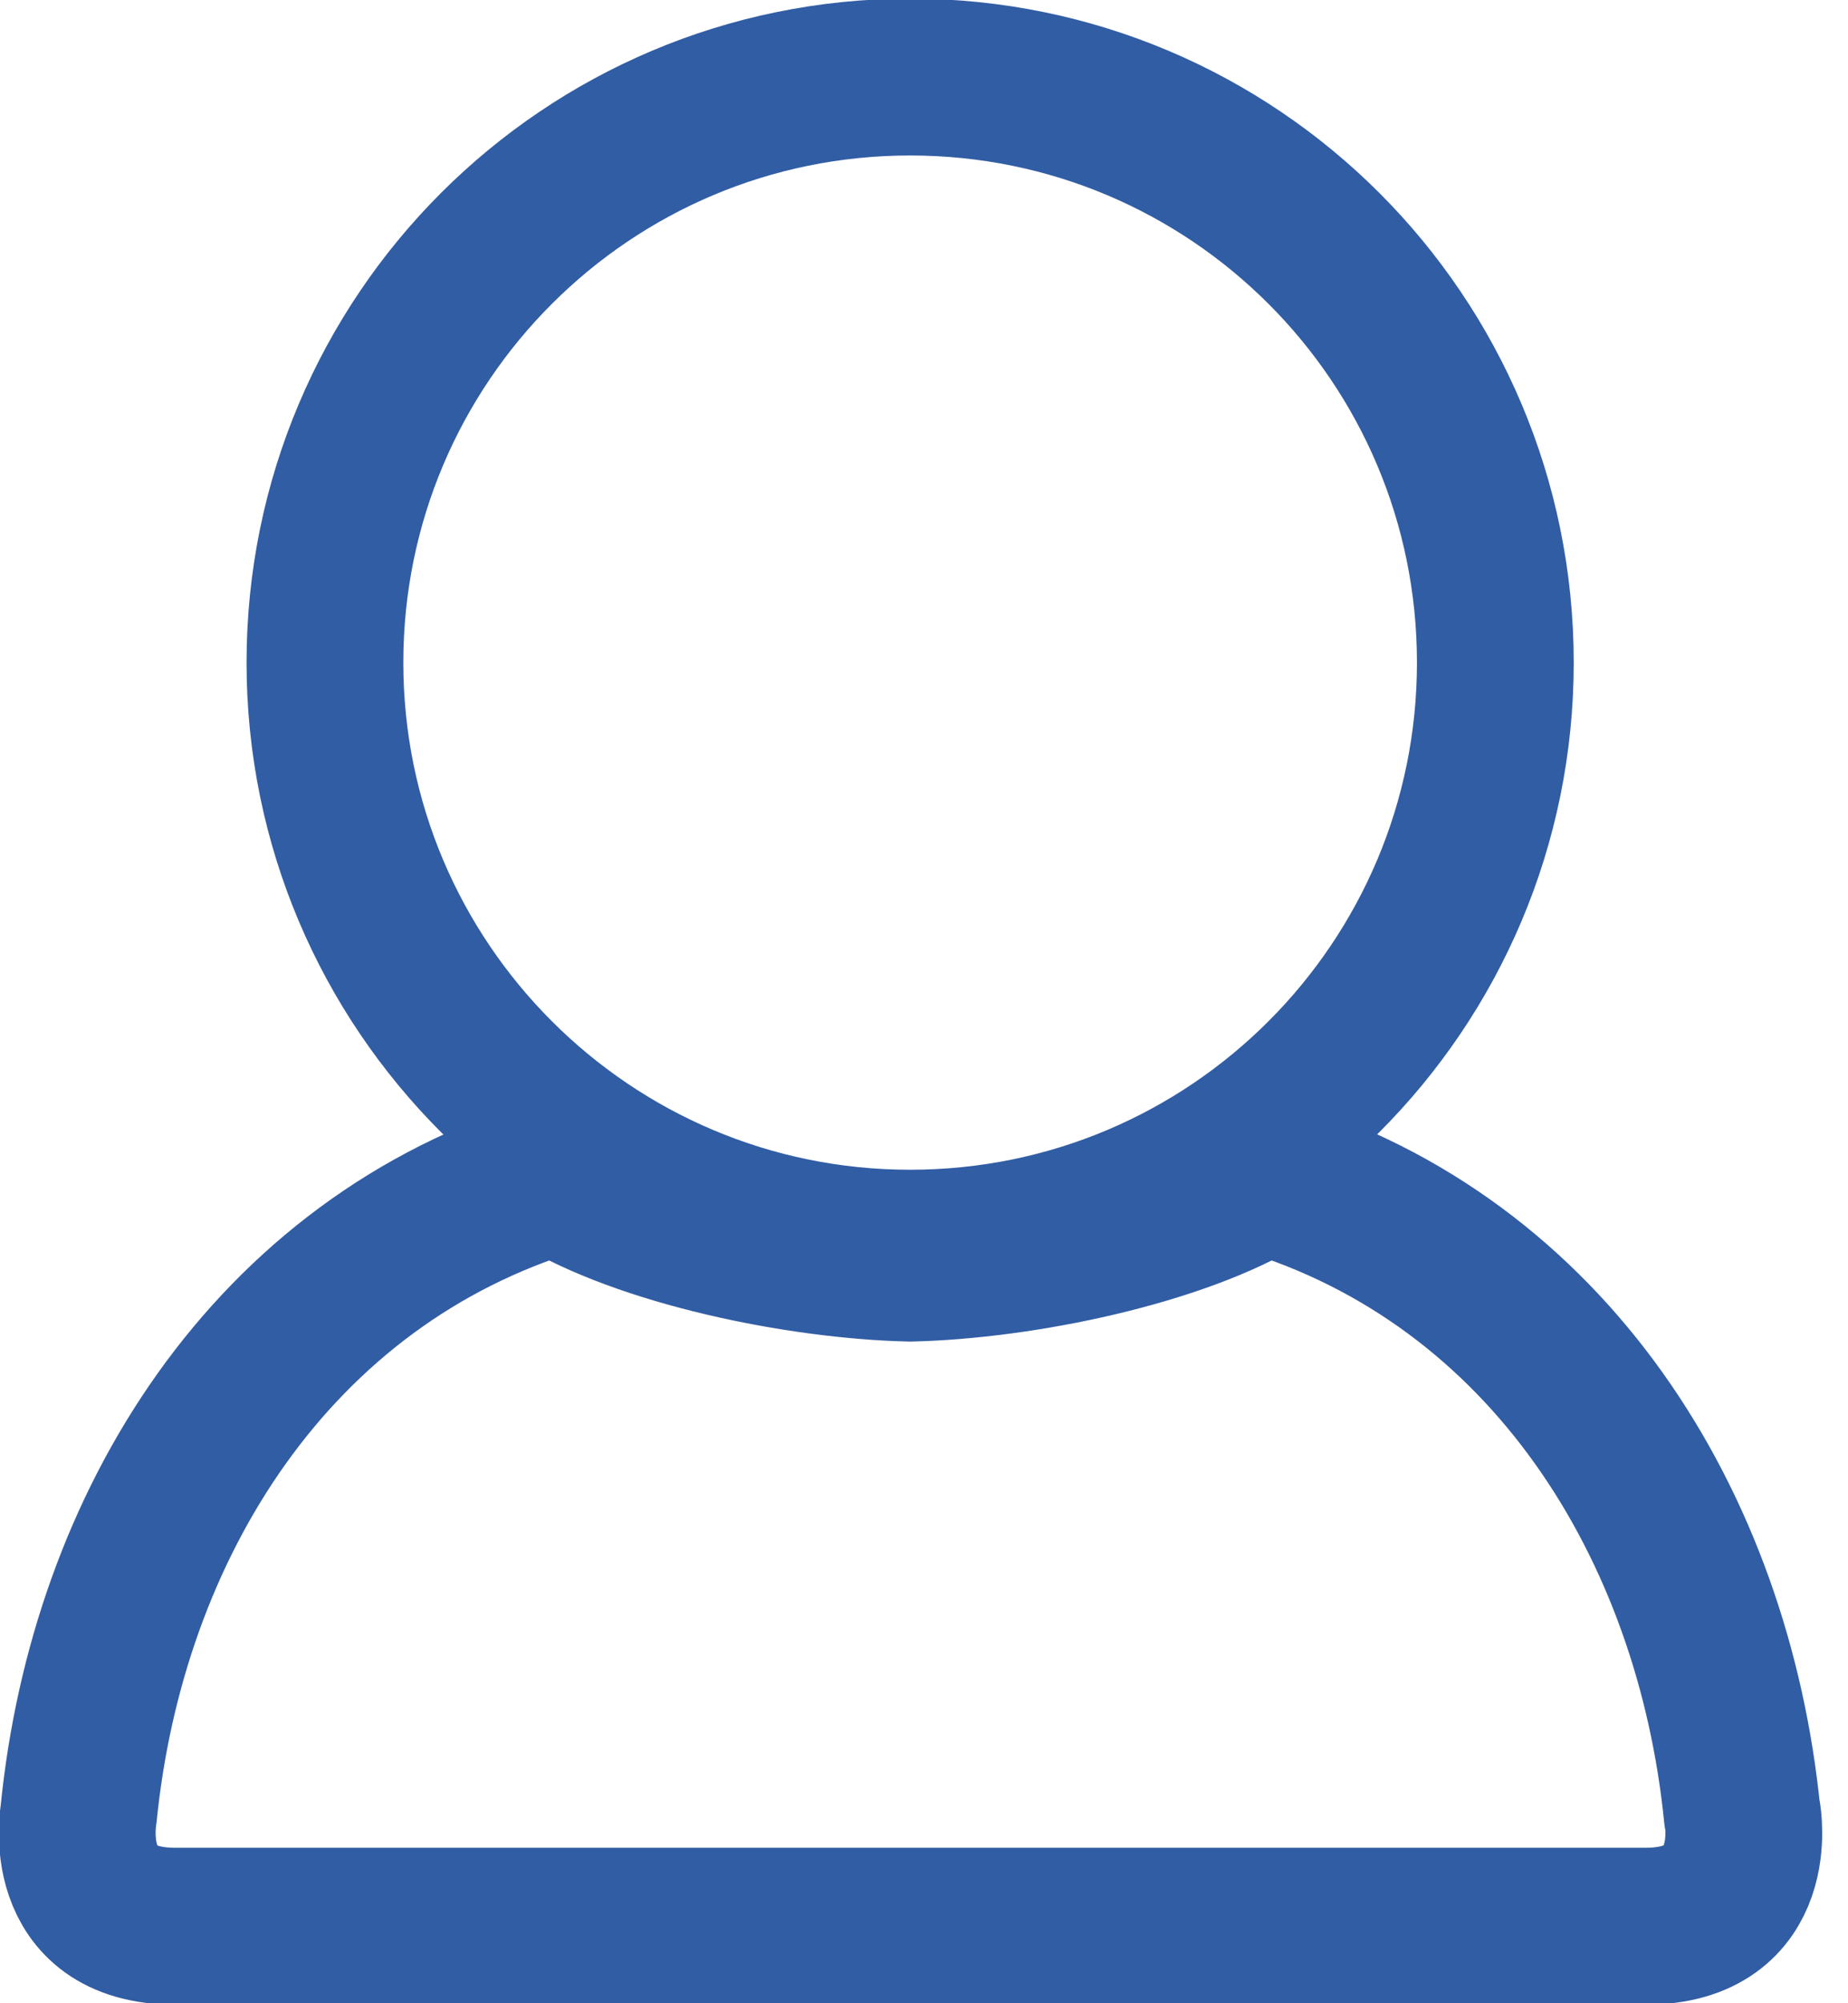 <svg xmlns="http://www.w3.org/2000/svg" width="12" height="13" viewBox="0 0 12 13">
  <style>
<![CDATA[
	.st0{fill:none;stroke:#315DA4;stroke-width:1.018;stroke-linecap:round;stroke-linejoin:round;}
]]>
  </style>
  <path class="st0" d="M11.313 11.777c-.188-1.884-1.258-3.593-3.105-4.15-.558.343-1.57.553-2.297.57-.724-.016-1.737-.227-2.295-.57-1.847.558-2.92 2.267-3.106 4.15 0 0-.13.723.627.723h9.548c.76 0 .63-.723.63-.723zM5.91.5c2.1 0 3.8 1.7 3.8 3.8 0 2.098-1.7 3.8-3.8 3.8-2.098 0-3.8-1.702-3.8-3.8 0-2.1 1.702-3.8 3.8-3.8z"/>
</svg>